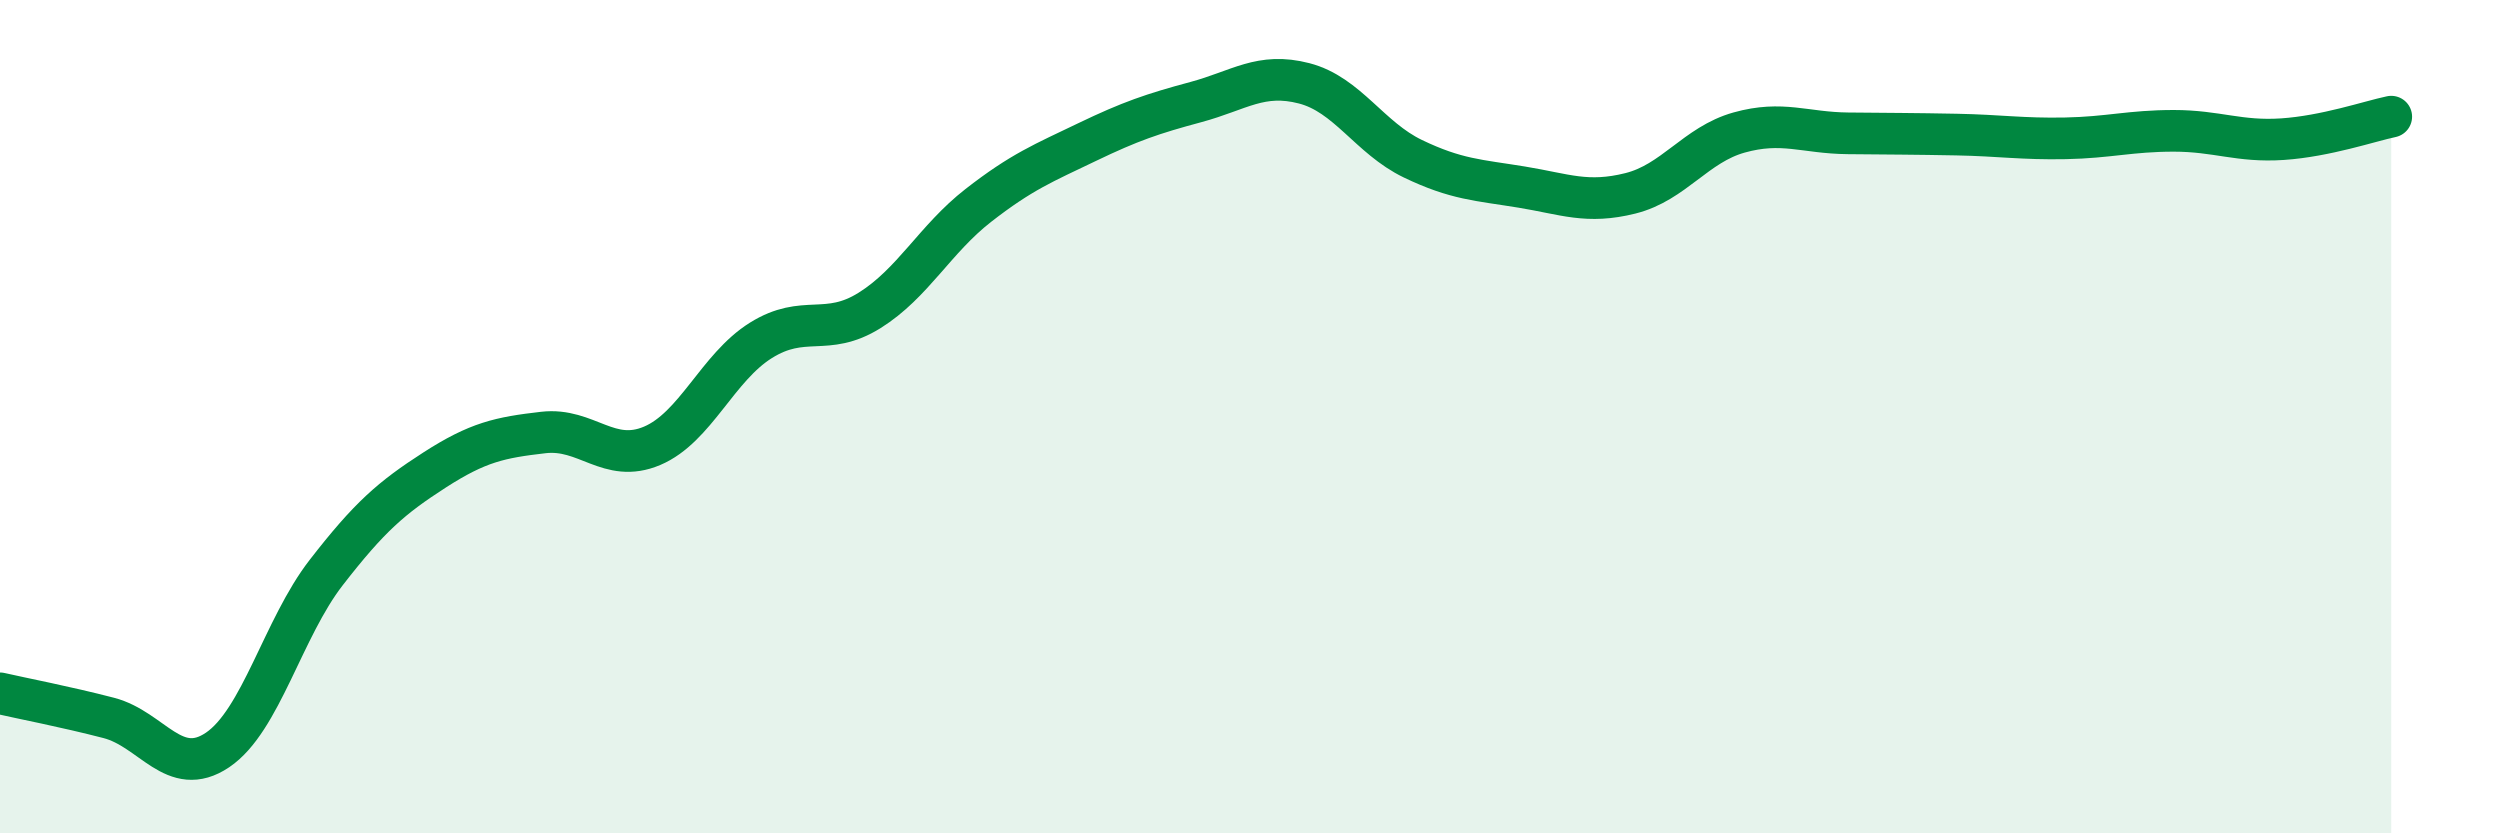 
    <svg width="60" height="20" viewBox="0 0 60 20" xmlns="http://www.w3.org/2000/svg">
      <path
        d="M 0,16.64 C 0.52,16.76 1.57,16.96 2.61,17.23 C 3.65,17.5 4.18,18.7 5.22,18 C 6.26,17.3 6.79,15.08 7.83,13.74 C 8.87,12.4 9.39,11.95 10.43,11.28 C 11.47,10.61 12,10.5 13.04,10.38 C 14.08,10.26 14.61,11.14 15.65,10.7 C 16.69,10.26 17.22,8.82 18.26,8.17 C 19.3,7.52 19.83,8.1 20.87,7.45 C 21.91,6.8 22.44,5.74 23.48,4.93 C 24.52,4.12 25.05,3.91 26.09,3.41 C 27.13,2.91 27.66,2.73 28.7,2.45 C 29.74,2.17 30.26,1.73 31.3,2 C 32.34,2.27 32.87,3.31 33.91,3.81 C 34.95,4.31 35.48,4.32 36.52,4.49 C 37.56,4.66 38.09,4.9 39.13,4.64 C 40.17,4.38 40.7,3.47 41.74,3.18 C 42.78,2.89 43.31,3.19 44.35,3.2 C 45.39,3.21 45.92,3.21 46.96,3.23 C 48,3.25 48.53,3.34 49.57,3.32 C 50.61,3.3 51.13,3.14 52.17,3.14 C 53.21,3.14 53.74,3.41 54.78,3.34 C 55.82,3.27 56.87,2.91 57.39,2.8L57.39 20L0 20Z"
        fill="#008740"
        opacity="0.1"
        stroke-linecap="round"
        stroke-linejoin="round"
      />
      <path
        d="M 0,16.64 C 0.52,16.76 1.57,16.96 2.61,17.23 C 3.65,17.5 4.18,18.7 5.22,18 C 6.26,17.3 6.79,15.08 7.83,13.74 C 8.87,12.4 9.39,11.95 10.43,11.28 C 11.47,10.61 12,10.5 13.04,10.38 C 14.08,10.26 14.61,11.14 15.65,10.7 C 16.69,10.26 17.22,8.82 18.26,8.17 C 19.3,7.52 19.83,8.1 20.87,7.45 C 21.91,6.8 22.44,5.74 23.48,4.93 C 24.52,4.12 25.05,3.91 26.09,3.41 C 27.13,2.91 27.66,2.73 28.7,2.45 C 29.74,2.17 30.26,1.73 31.3,2 C 32.34,2.27 32.87,3.31 33.91,3.81 C 34.95,4.31 35.48,4.32 36.52,4.49 C 37.56,4.66 38.09,4.9 39.13,4.64 C 40.17,4.38 40.7,3.47 41.74,3.18 C 42.78,2.89 43.31,3.19 44.35,3.2 C 45.39,3.21 45.92,3.21 46.96,3.23 C 48,3.25 48.53,3.34 49.57,3.32 C 50.61,3.3 51.13,3.14 52.17,3.14 C 53.21,3.14 53.74,3.41 54.78,3.34 C 55.82,3.27 56.87,2.91 57.39,2.8"
        stroke="#008740"
        stroke-width="1"
        fill="none"
        stroke-linecap="round"
        stroke-linejoin="round"
      />
    </svg>
  